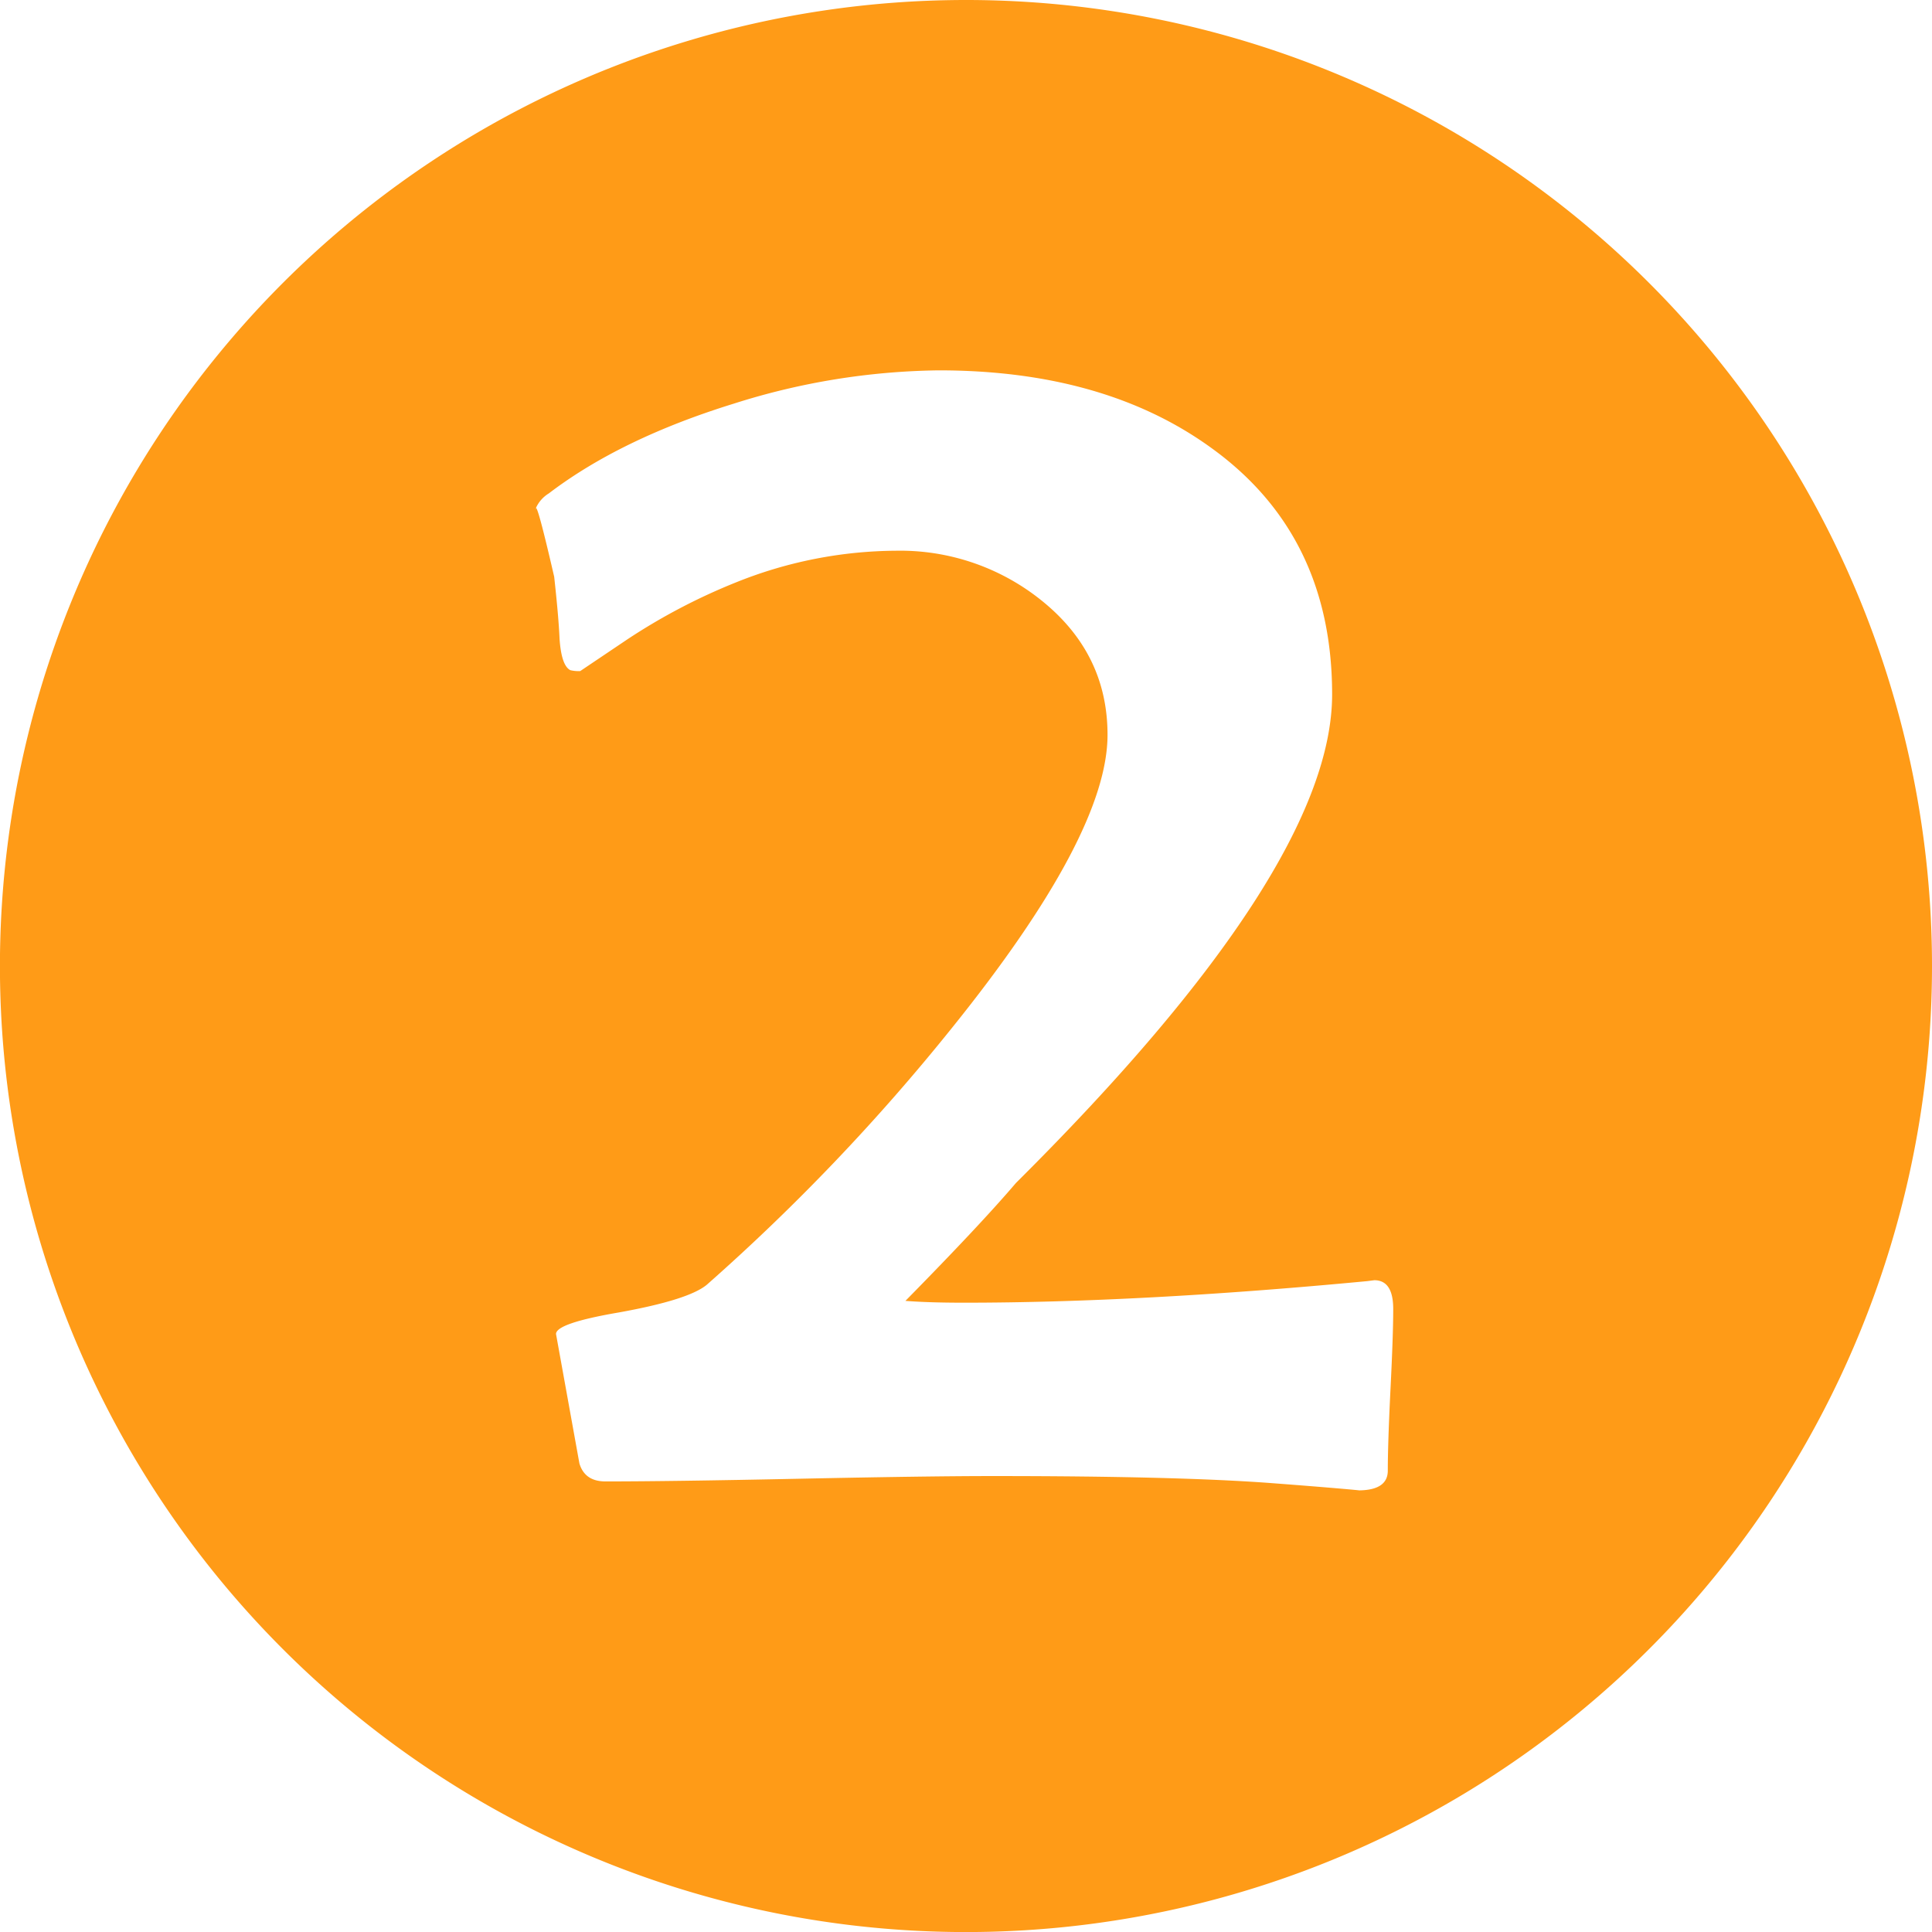 <svg xmlns="http://www.w3.org/2000/svg" viewBox="0 0 317.17 317.17"><defs><style>.cls-1{fill:#ff9b17;}</style></defs><g id="Layer_2" data-name="Layer 2"><g id="Logo"><path class="cls-1" d="M158.58,0A158.59,158.59,0,1,0,317.17,158.58,158.58,158.58,0,0,0,158.58,0Zm69.69,228.09q-.44,8.92-.44,13.34,0,3.19-4.73,3.24h0c.27,0-4.41-.44-14.07-1.17q-15.56-1.19-46.23-1.18-10.47,0-31.63.44t-31.78.44q-3.39,0-4.27-2.95L91.28,219q0-1.77,10.32-3.54,11.5-2.07,14.46-4.57a339.75,339.75,0,0,0,40.25-42.18q25.51-31.69,25.51-48.07,0-13.41-10.91-22.12a37,37,0,0,0-23.74-8.11,71.29,71.29,0,0,0-26.25,5.16,99.15,99.15,0,0,0-18,9.44l-7.67,5.16a5.88,5.88,0,0,1-1.62-.15q-1.47-.74-1.77-5.16-.15-3.54-.88-10.17-2.67-11.58-3-11.29a1.26,1.26,0,0,0-.06.38c0-.23,0-.35.06-.38A5.39,5.39,0,0,1,90.1,81q11.81-9,30.38-14.74a115.06,115.06,0,0,1,33.62-5.46q27.14,0,44.68,12.68Q218.69,87.78,218.69,114q0,28.6-51.91,80.21Q161,201,148.64,213.56q3.84.3,9.59.3,28.91,0,66.21-3.54l1.18-.15c2.06,0,3.1,1.57,3.1,4.72Q228.72,219.17,228.27,228.09Z"></path></g></g></svg>